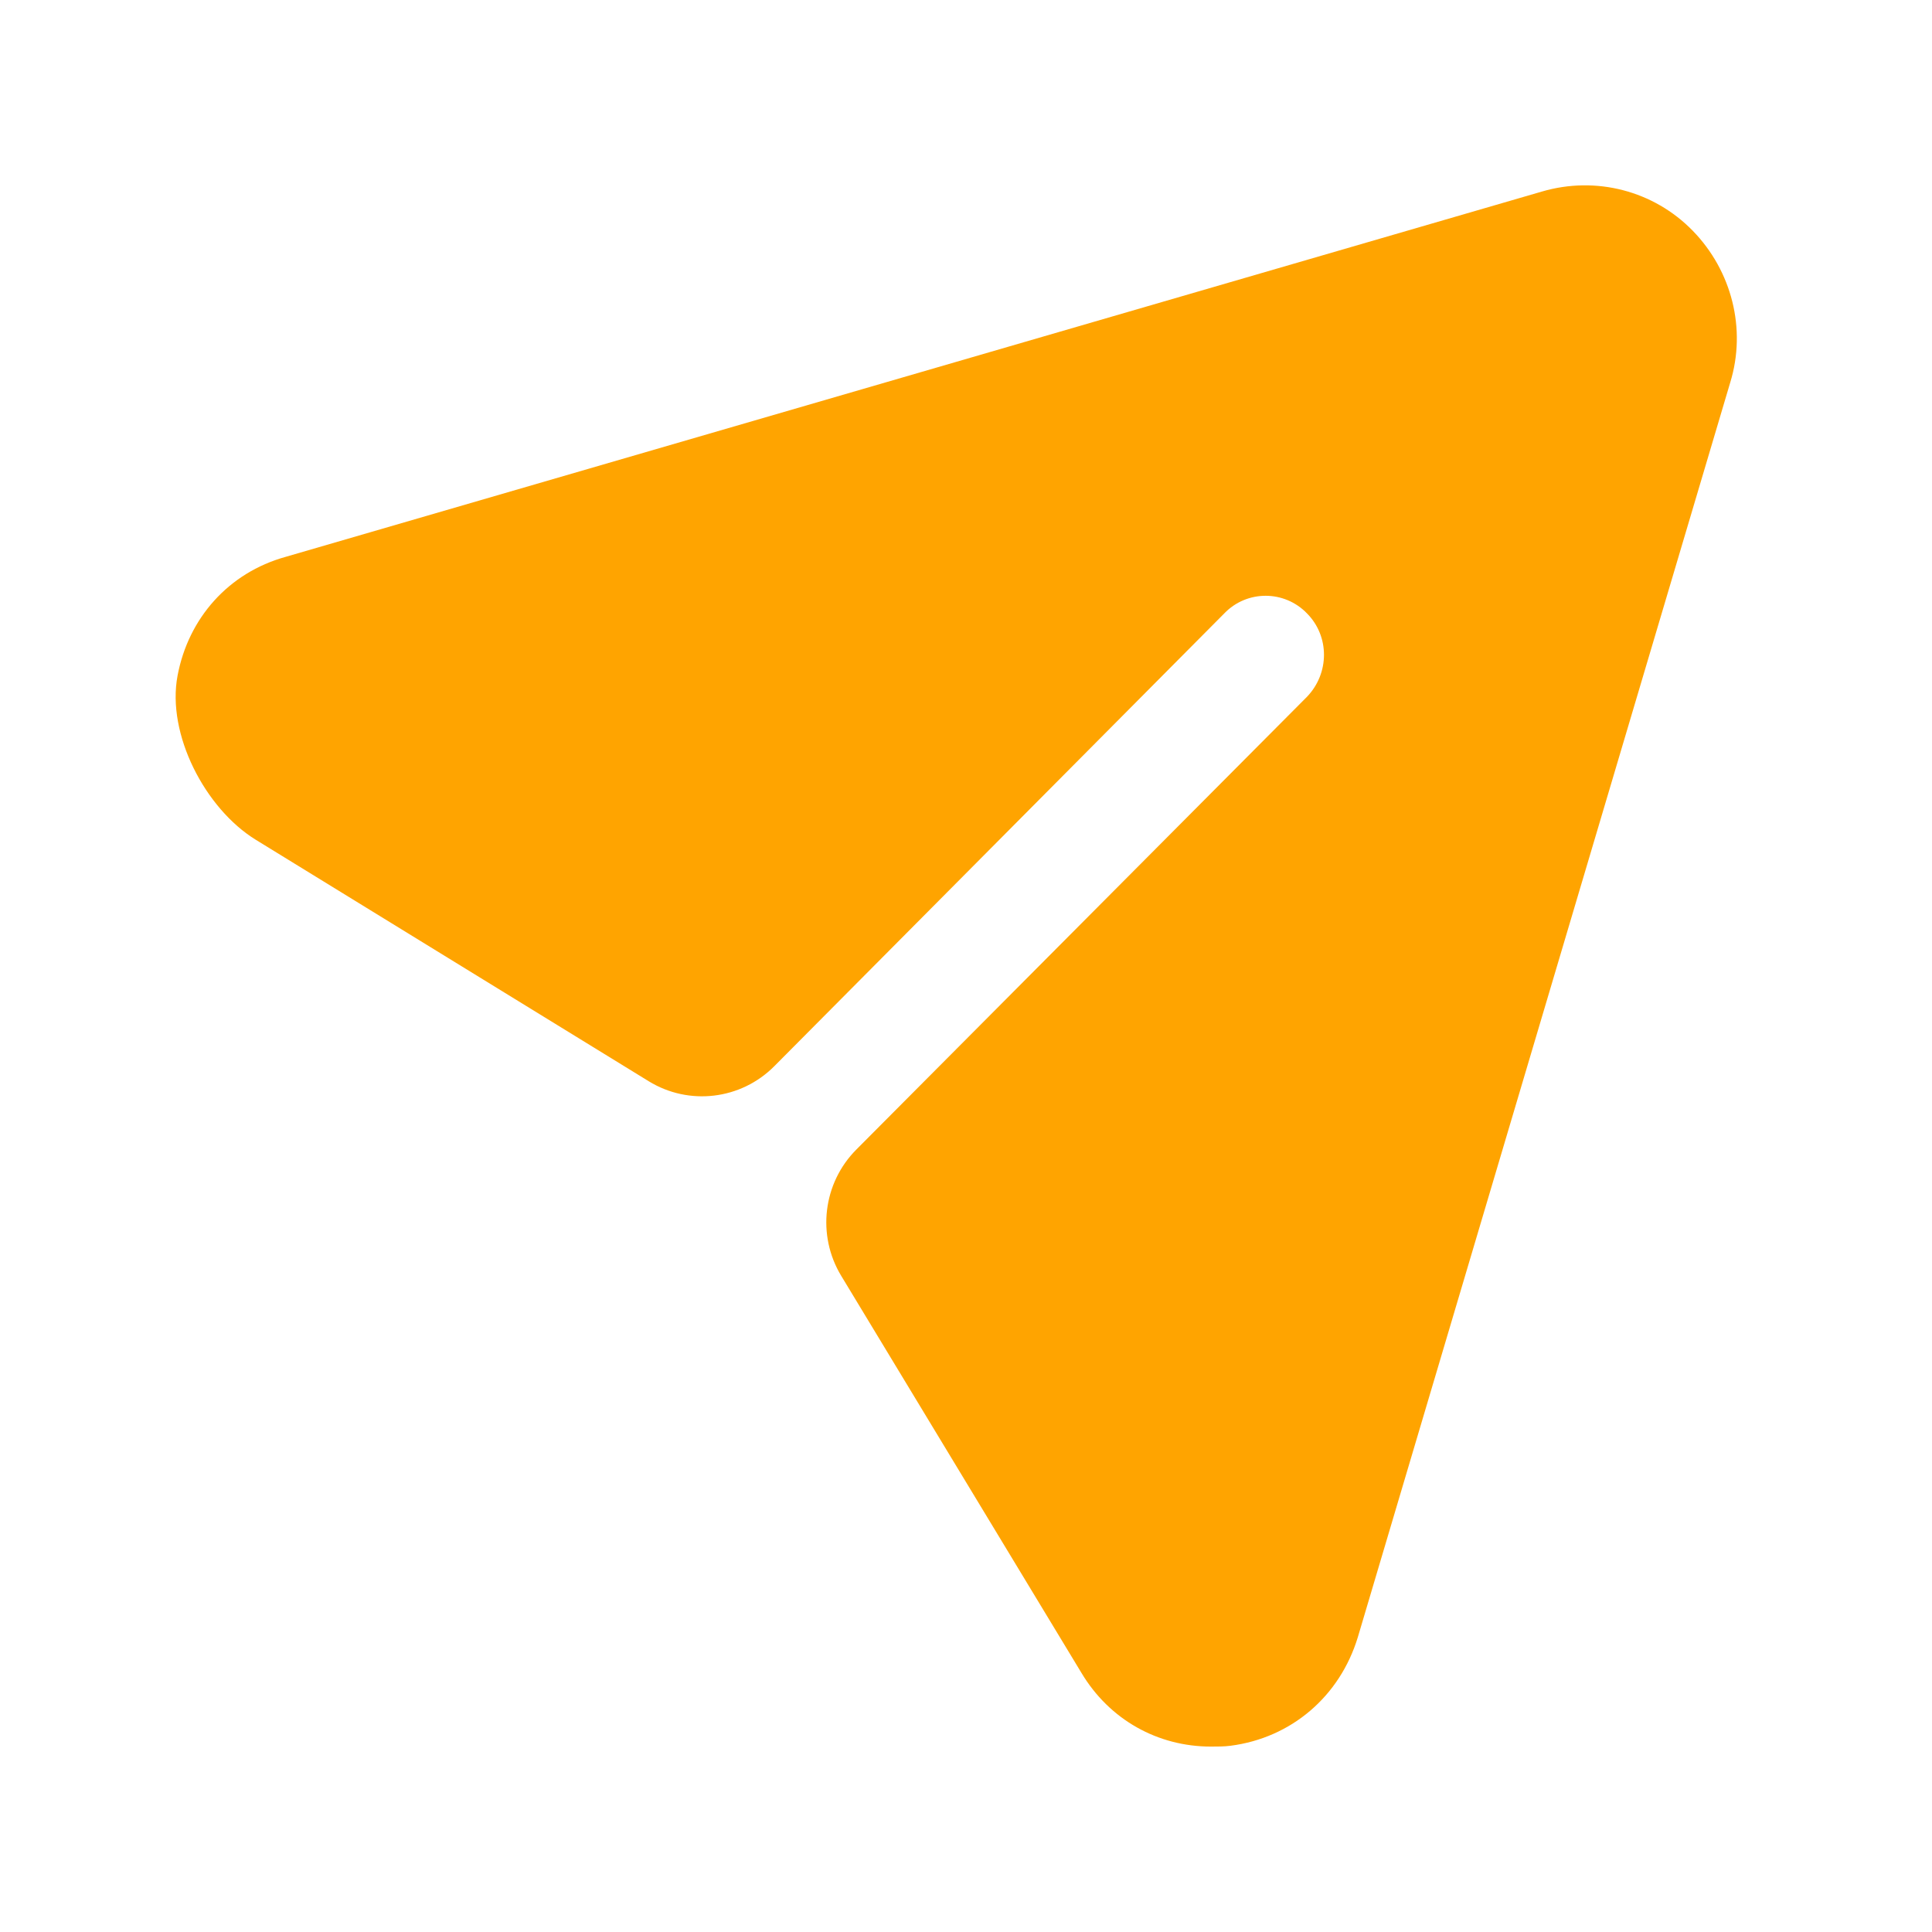 <svg width="33" height="33" viewBox="0 0 33 33" fill="none" xmlns="http://www.w3.org/2000/svg">
<path d="M28.914 3.942C28.247 3.257 27.26 3.002 26.34 3.271L4.877 9.512C3.906 9.782 3.218 10.556 3.033 11.54C2.843 12.541 3.505 13.812 4.369 14.344L11.08 18.468C11.768 18.891 12.656 18.785 13.226 18.211L20.911 10.478C21.297 10.076 21.938 10.076 22.325 10.478C22.711 10.868 22.711 11.498 22.325 11.901L14.627 19.635C14.056 20.208 13.949 21.1 14.369 21.793L18.47 28.571C18.95 29.376 19.777 29.833 20.684 29.833C20.791 29.833 20.911 29.833 21.017 29.819C22.058 29.685 22.885 28.974 23.192 27.967L29.554 6.532C29.834 5.62 29.581 4.627 28.914 3.942" fill="#FFA400"/>
</svg>
